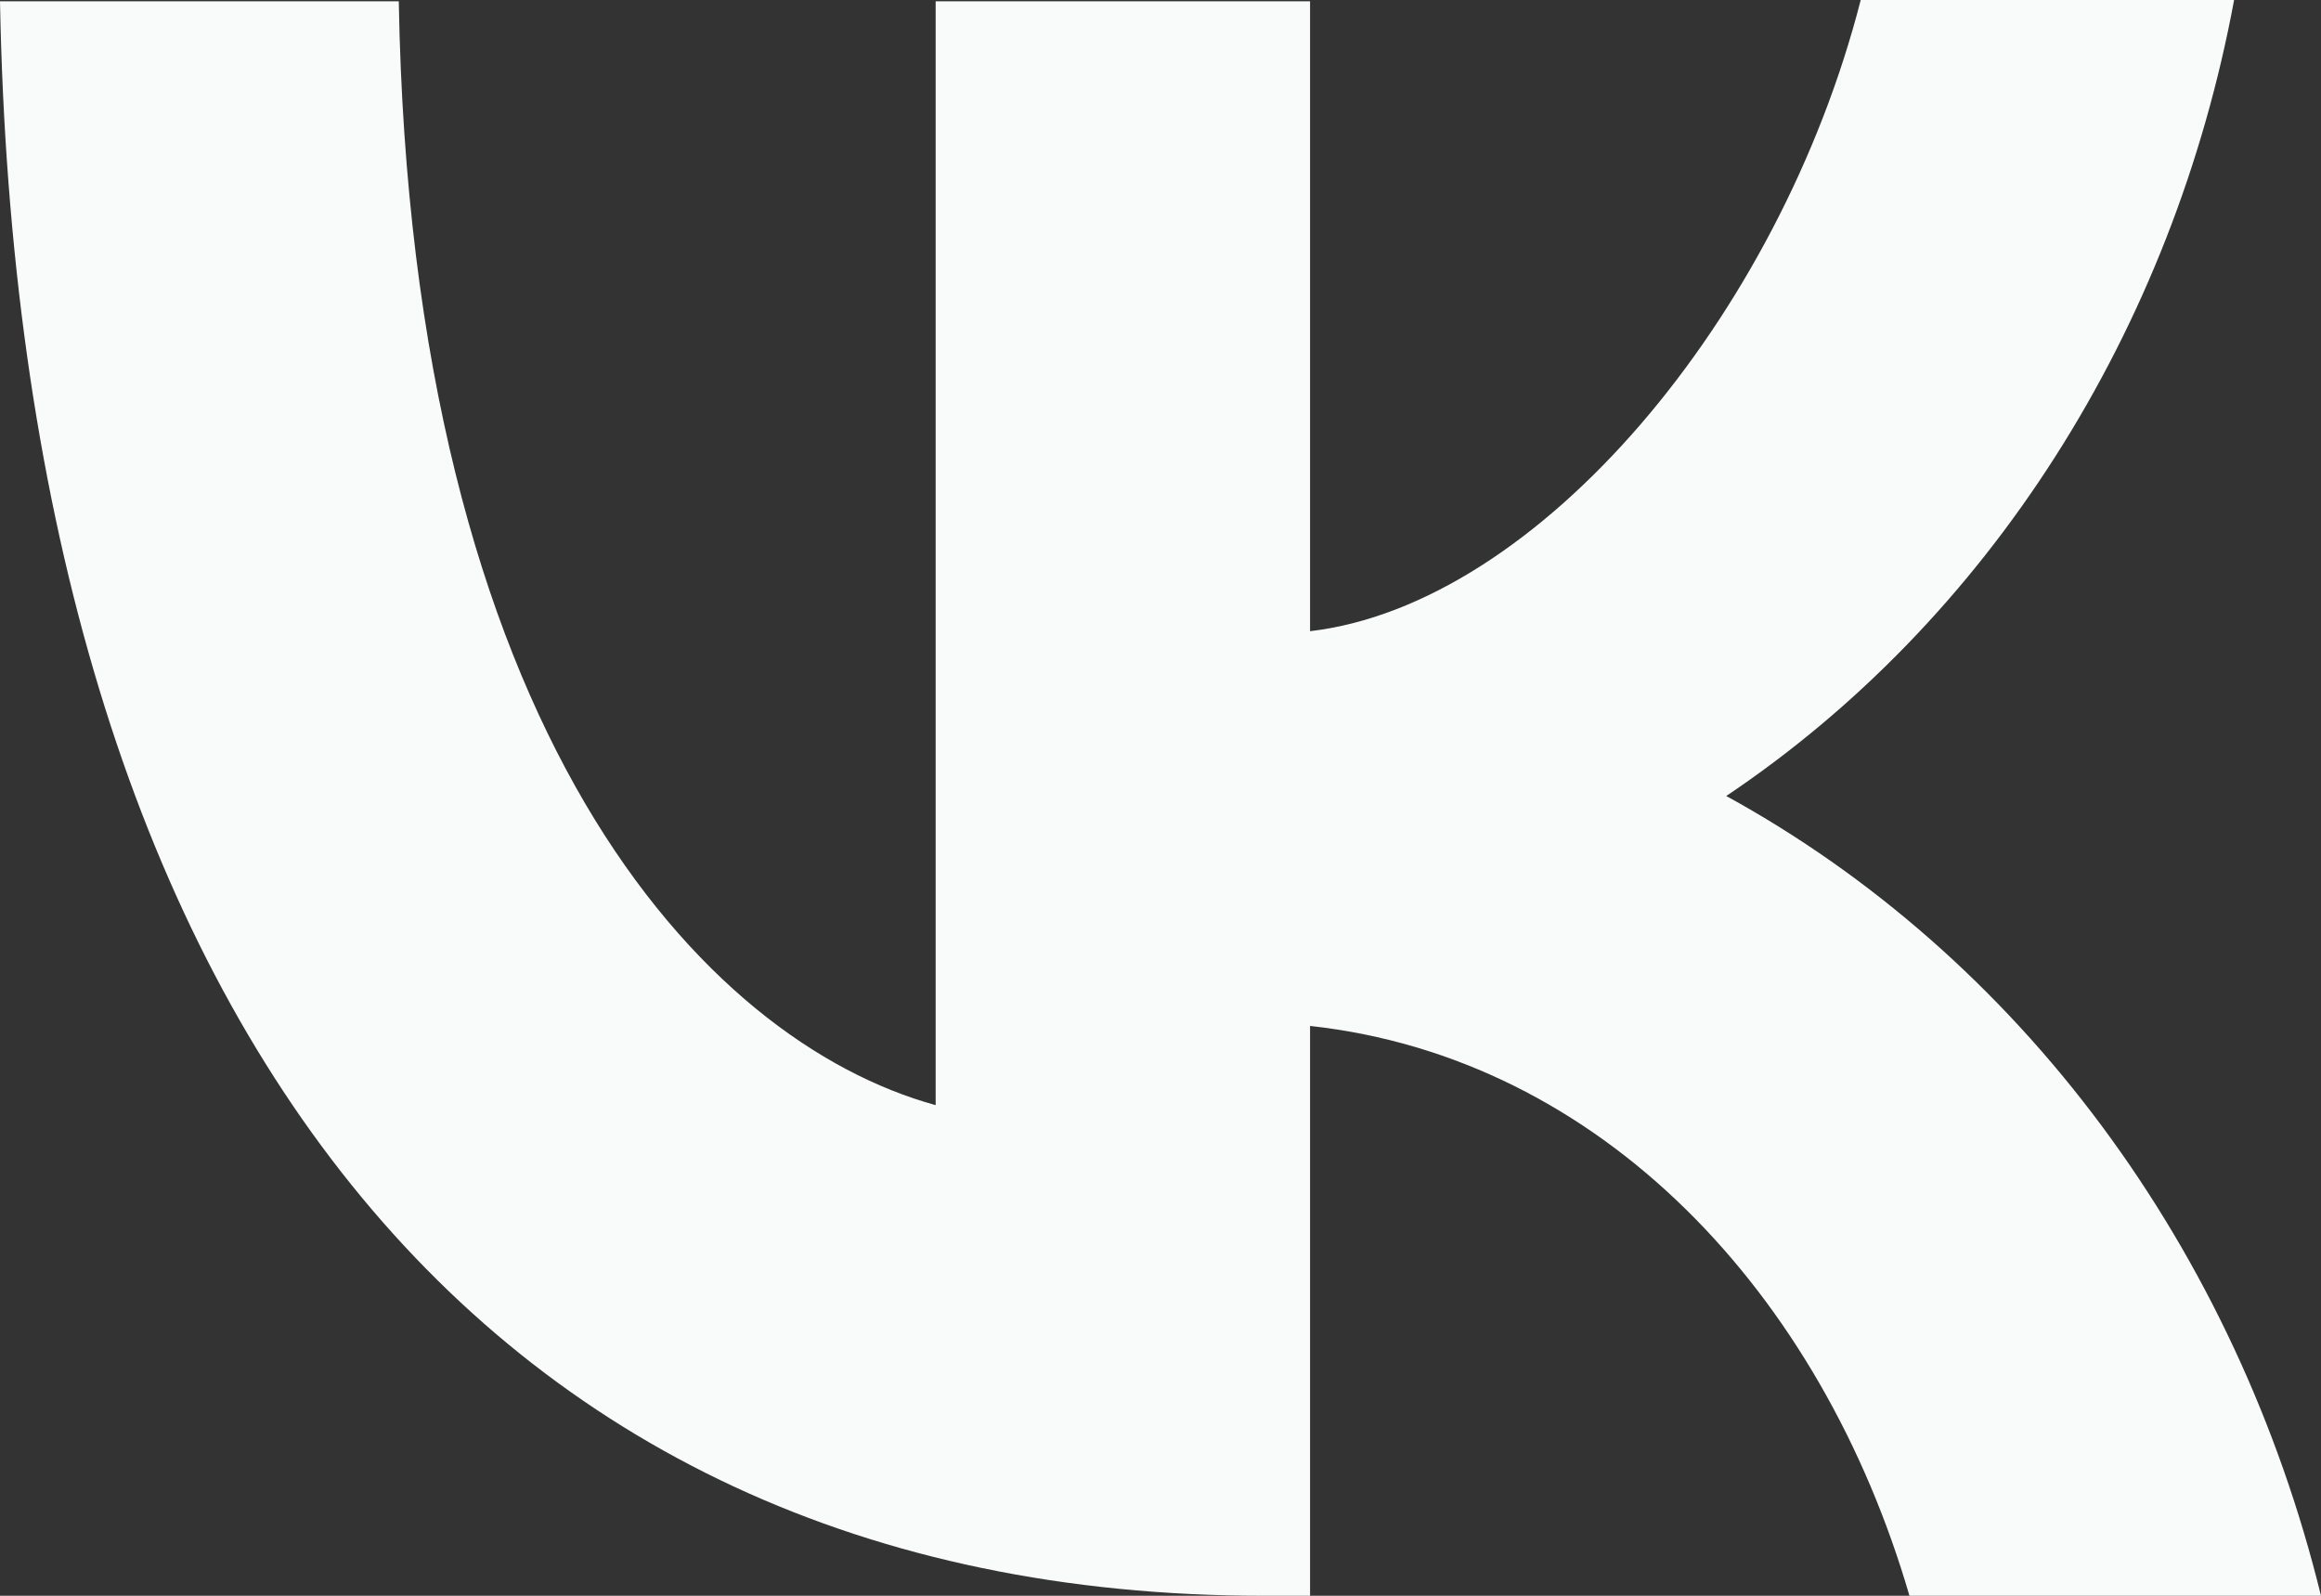 <?xml version="1.0" encoding="UTF-8"?> <svg xmlns="http://www.w3.org/2000/svg" width="16" height="11" viewBox="0 0 16 11" fill="none"><rect x="0" y="0" width="16" height="11" fill="#333333" stroke="none"/><path d="M2.749 0.009H0C0.128 6.878 3.245 11 8.711 11H9.031V7.072C11.037 7.292 12.555 8.913 13.163 11H16C15.709 9.814 15.193 8.709 14.487 7.759C13.78 6.808 12.898 6.034 11.9 5.487C12.795 4.887 13.567 4.09 14.169 3.146C14.772 2.201 15.191 1.131 15.401 0H12.827C12.268 2.184 10.605 4.166 9.031 4.351V0.009H6.45V7.618C4.851 7.178 2.837 5.046 2.749 0.009Z" fill="#F8FBFA"></path></svg> 